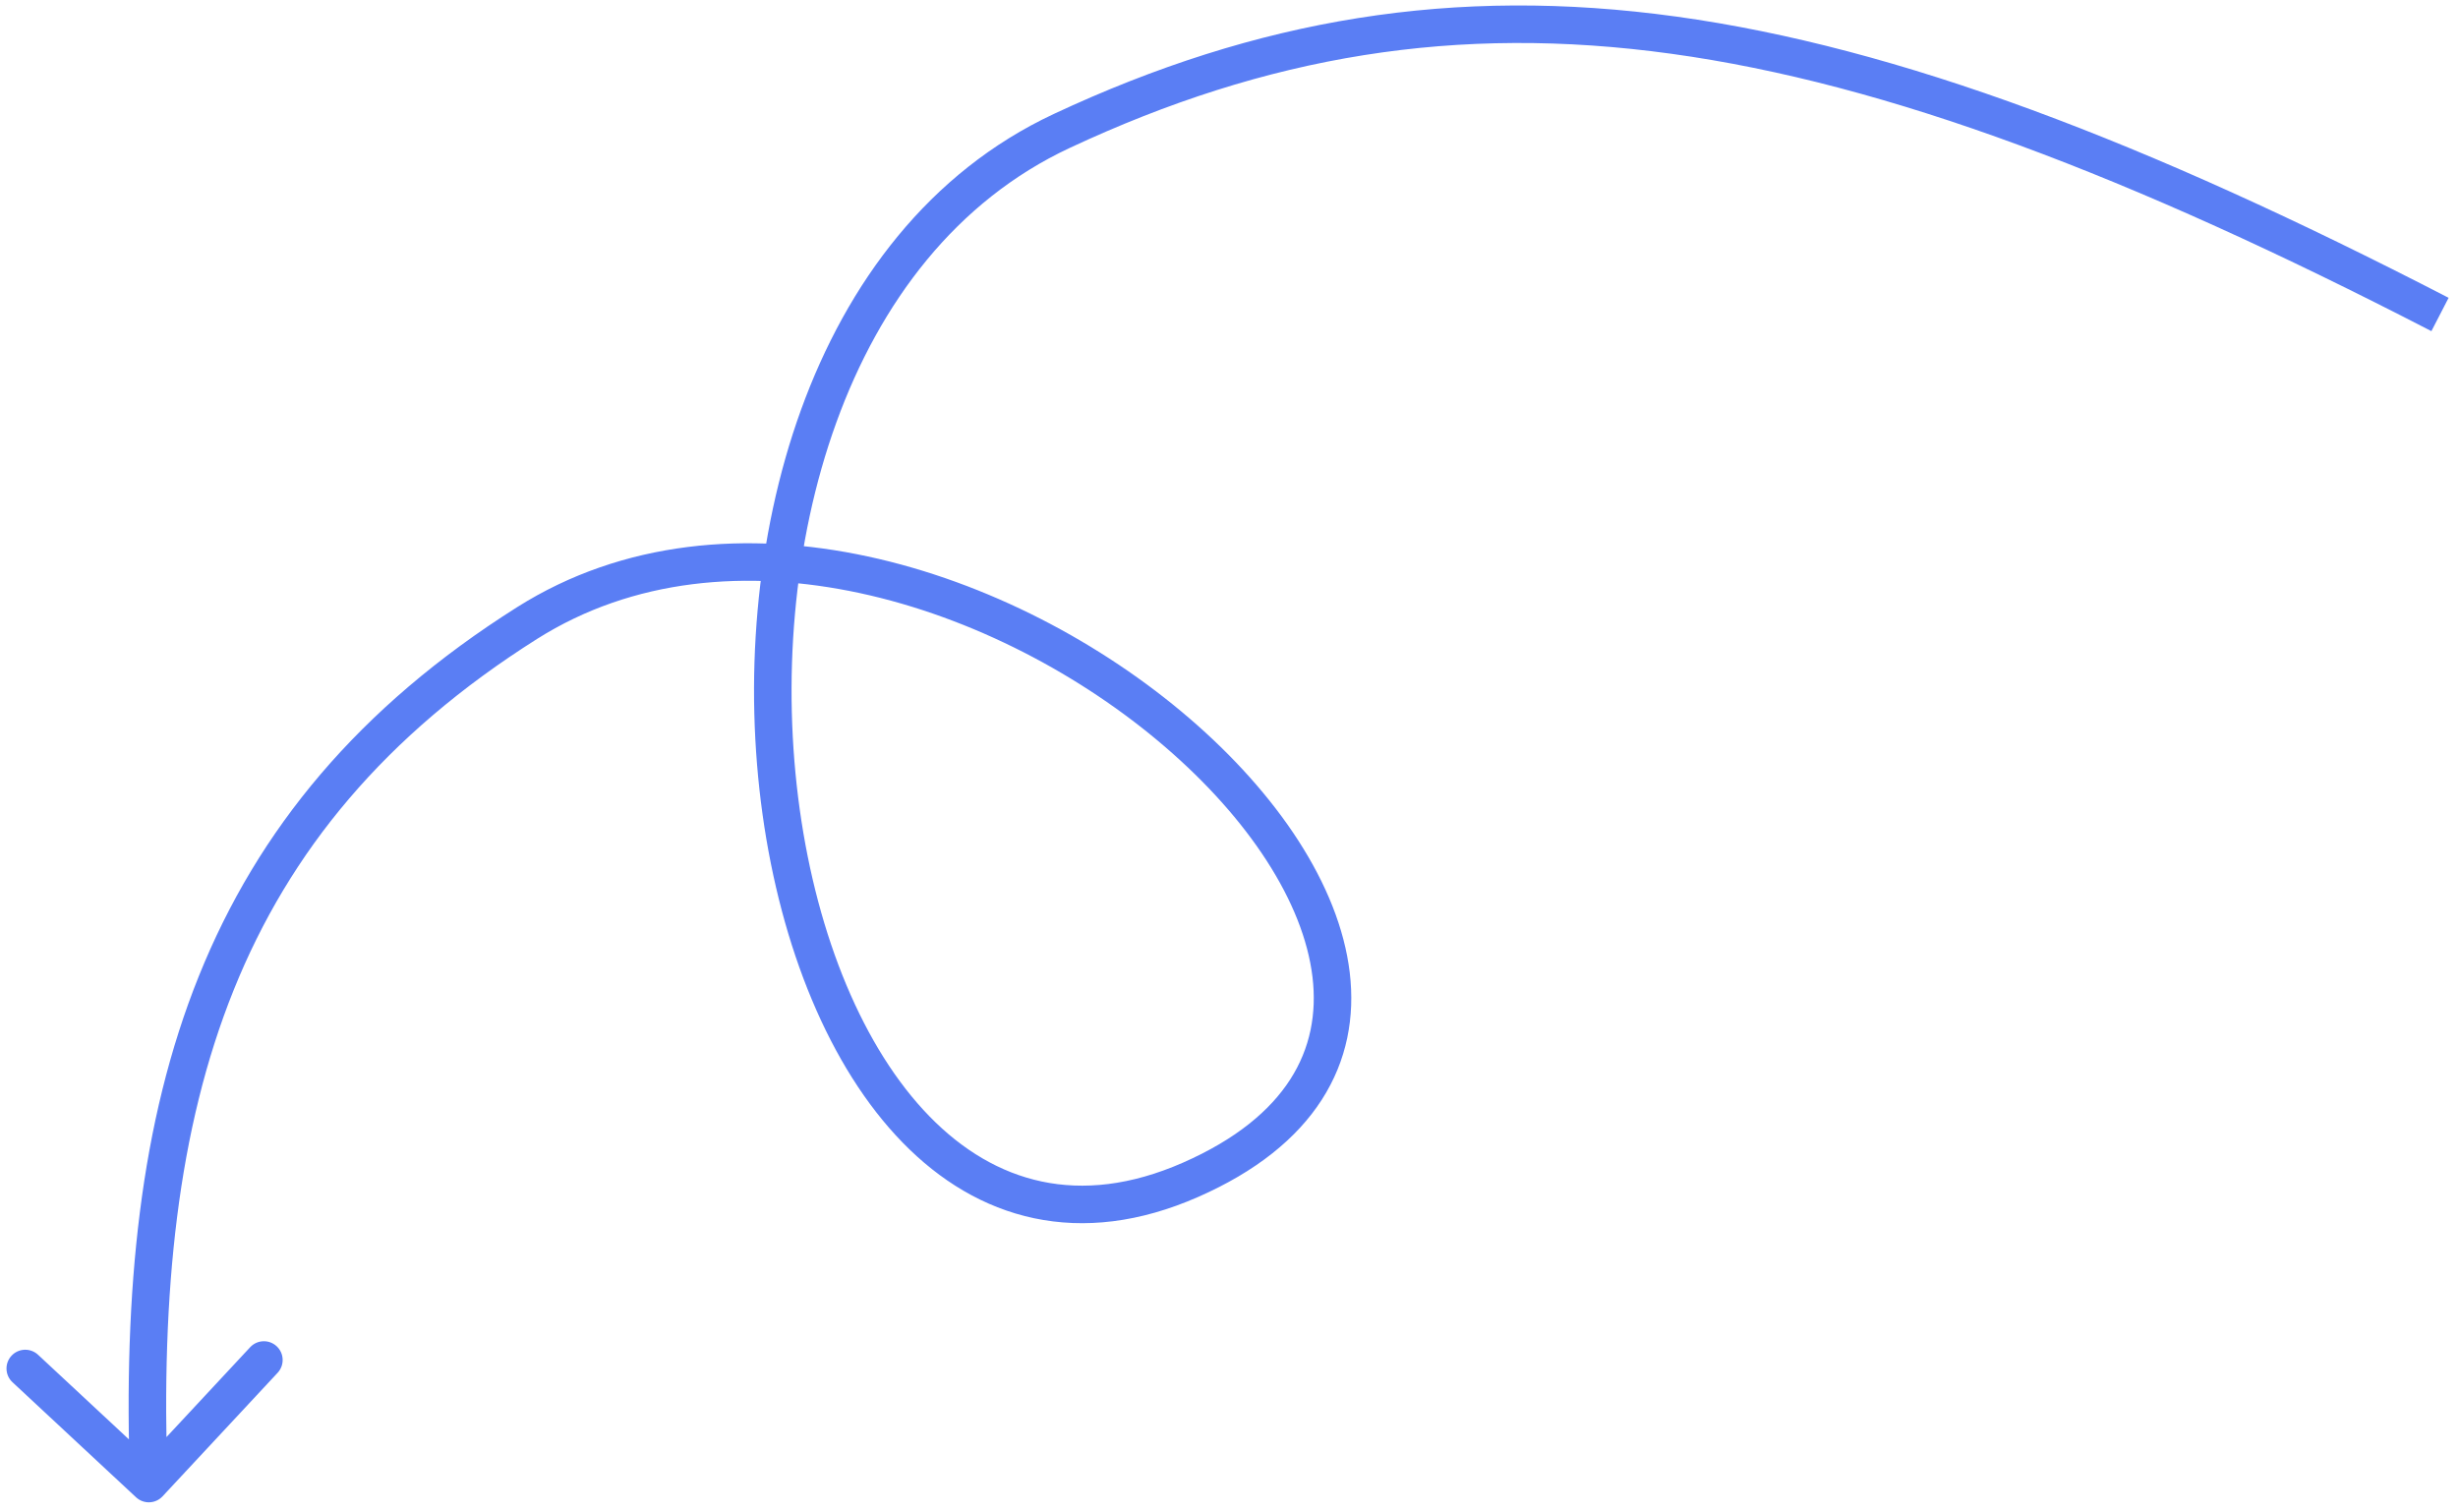 <?xml version="1.0" encoding="UTF-8"?> <svg xmlns="http://www.w3.org/2000/svg" width="156" height="96" viewBox="0 0 156 96" fill="none"> <path opacity="0.8" d="M67.382 8.313L67.886 9.392L67.886 9.392L67.382 8.313ZM33.443 39.552L34.079 40.559L33.443 39.552ZM8.634 95.037C9.116 95.485 9.869 95.458 10.317 94.977L17.62 87.135C18.068 86.653 18.041 85.9 17.56 85.452C17.079 85.004 16.326 85.03 15.877 85.512L9.386 92.483L2.415 85.991C1.933 85.543 1.18 85.57 0.732 86.051C0.284 86.532 0.31 87.286 0.792 87.734L8.634 95.037ZM155.404 18.903C136.142 8.957 120.491 3.001 106.408 1.055C92.283 -0.896 79.791 1.195 66.877 7.235L67.886 9.392C80.407 3.536 92.436 1.529 106.082 3.414C119.771 5.305 135.141 11.12 154.312 21.019L155.404 18.903ZM66.877 7.235C58.97 10.933 53.767 17.927 50.84 26.006C47.914 34.081 47.227 43.319 48.397 51.699C49.563 60.056 52.6 67.717 57.286 72.522C59.641 74.937 62.435 76.65 65.624 77.324C68.817 77.999 72.313 77.611 76.031 75.979L75.074 73.799C71.745 75.26 68.756 75.552 66.116 74.994C63.471 74.435 61.081 73.002 58.991 70.859C54.785 66.546 51.881 59.438 50.755 51.37C49.633 43.324 50.302 34.482 53.079 26.817C55.854 19.157 60.7 12.753 67.886 9.392L66.877 7.235ZM76.031 75.979C79.71 74.365 82.307 72.266 83.893 69.797C85.487 67.315 86.001 64.548 85.662 61.724C84.993 56.142 81.01 50.341 75.484 45.59C69.928 40.813 62.647 36.951 55.081 35.32C47.51 33.688 39.564 34.277 32.807 38.546L34.079 40.559C40.173 36.709 47.44 36.109 54.579 37.648C61.723 39.188 68.649 42.855 73.931 47.396C79.244 51.963 82.73 57.267 83.298 62.007C83.578 64.344 83.152 66.543 81.889 68.51C80.619 70.488 78.443 72.32 75.074 73.799L76.031 75.979ZM32.807 38.546C22.757 44.895 16.367 52.648 12.623 61.948C8.891 71.217 7.819 81.946 8.256 94.208L10.636 94.123C10.205 82.022 11.276 71.67 14.832 62.837C18.376 54.035 24.419 46.662 34.079 40.559L32.807 38.546Z" fill="#315EF1"></path> </svg> 